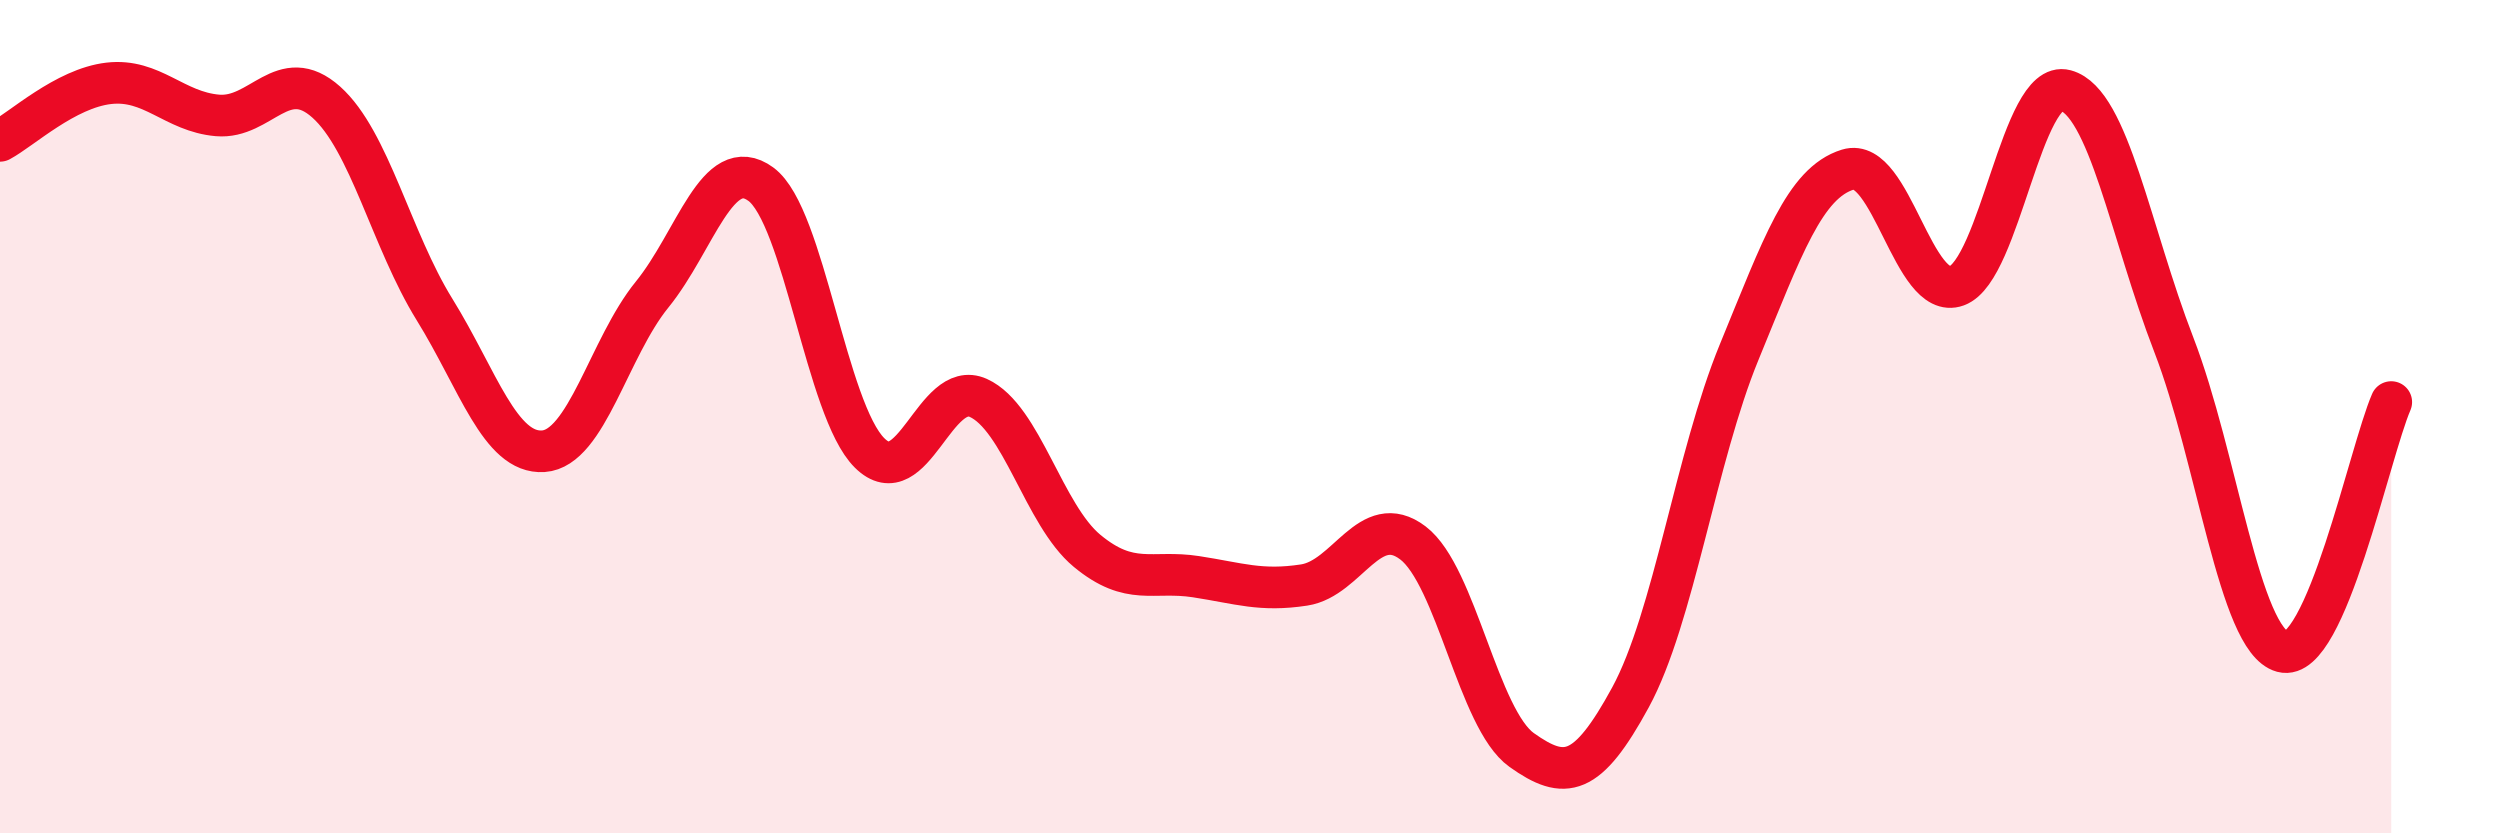 
    <svg width="60" height="20" viewBox="0 0 60 20" xmlns="http://www.w3.org/2000/svg">
      <path
        d="M 0,3.38 C 0.52,3.1 1.57,2.12 2.61,2 C 3.65,1.88 4.18,2.68 5.22,2.77 C 6.26,2.86 6.79,1.52 7.83,2.45 C 8.87,3.38 9.39,5.75 10.43,7.43 C 11.47,9.11 12,10.9 13.04,10.83 C 14.08,10.76 14.61,8.35 15.65,7.07 C 16.69,5.79 17.22,3.66 18.26,4.42 C 19.3,5.18 19.83,9.84 20.87,10.87 C 21.91,11.9 22.44,9.08 23.48,9.55 C 24.52,10.02 25.05,12.36 26.09,13.22 C 27.13,14.08 27.66,13.68 28.7,13.84 C 29.74,14 30.26,14.2 31.3,14.04 C 32.34,13.88 32.87,12.24 33.91,13.03 C 34.95,13.82 35.48,17.26 36.52,18 C 37.56,18.74 38.09,18.65 39.13,16.74 C 40.17,14.83 40.7,10.98 41.74,8.45 C 42.78,5.92 43.31,4.39 44.35,4.07 C 45.39,3.75 45.92,7.24 46.96,6.86 C 48,6.48 48.53,1.89 49.57,2.17 C 50.61,2.45 51.13,5.58 52.17,8.27 C 53.21,10.96 53.74,15.36 54.78,15.64 C 55.82,15.92 56.87,10.85 57.39,9.65L57.39 20L0 20Z"
        fill="#EB0A25"
        opacity="0.1"
        stroke-linecap="round"
        stroke-linejoin="round"
      />
      <path
        d="M 0,3.38 C 0.52,3.1 1.57,2.12 2.61,2 C 3.65,1.88 4.18,2.68 5.22,2.77 C 6.26,2.86 6.79,1.52 7.83,2.45 C 8.87,3.38 9.39,5.75 10.43,7.43 C 11.47,9.11 12,10.9 13.04,10.83 C 14.08,10.76 14.61,8.35 15.65,7.07 C 16.69,5.79 17.22,3.66 18.26,4.42 C 19.3,5.18 19.83,9.84 20.87,10.87 C 21.91,11.9 22.44,9.08 23.48,9.55 C 24.52,10.02 25.05,12.36 26.09,13.22 C 27.13,14.08 27.66,13.68 28.7,13.84 C 29.74,14 30.26,14.2 31.3,14.04 C 32.34,13.88 32.87,12.24 33.91,13.03 C 34.95,13.82 35.48,17.26 36.52,18 C 37.56,18.74 38.09,18.65 39.13,16.74 C 40.17,14.83 40.7,10.98 41.74,8.45 C 42.78,5.92 43.31,4.39 44.35,4.07 C 45.39,3.75 45.92,7.24 46.96,6.86 C 48,6.48 48.53,1.89 49.57,2.17 C 50.61,2.45 51.13,5.58 52.17,8.27 C 53.21,10.96 53.74,15.36 54.78,15.64 C 55.82,15.92 56.87,10.85 57.39,9.65"
        stroke="#EB0A25"
        stroke-width="1"
        fill="none"
        stroke-linecap="round"
        stroke-linejoin="round"
      />
    </svg>
  